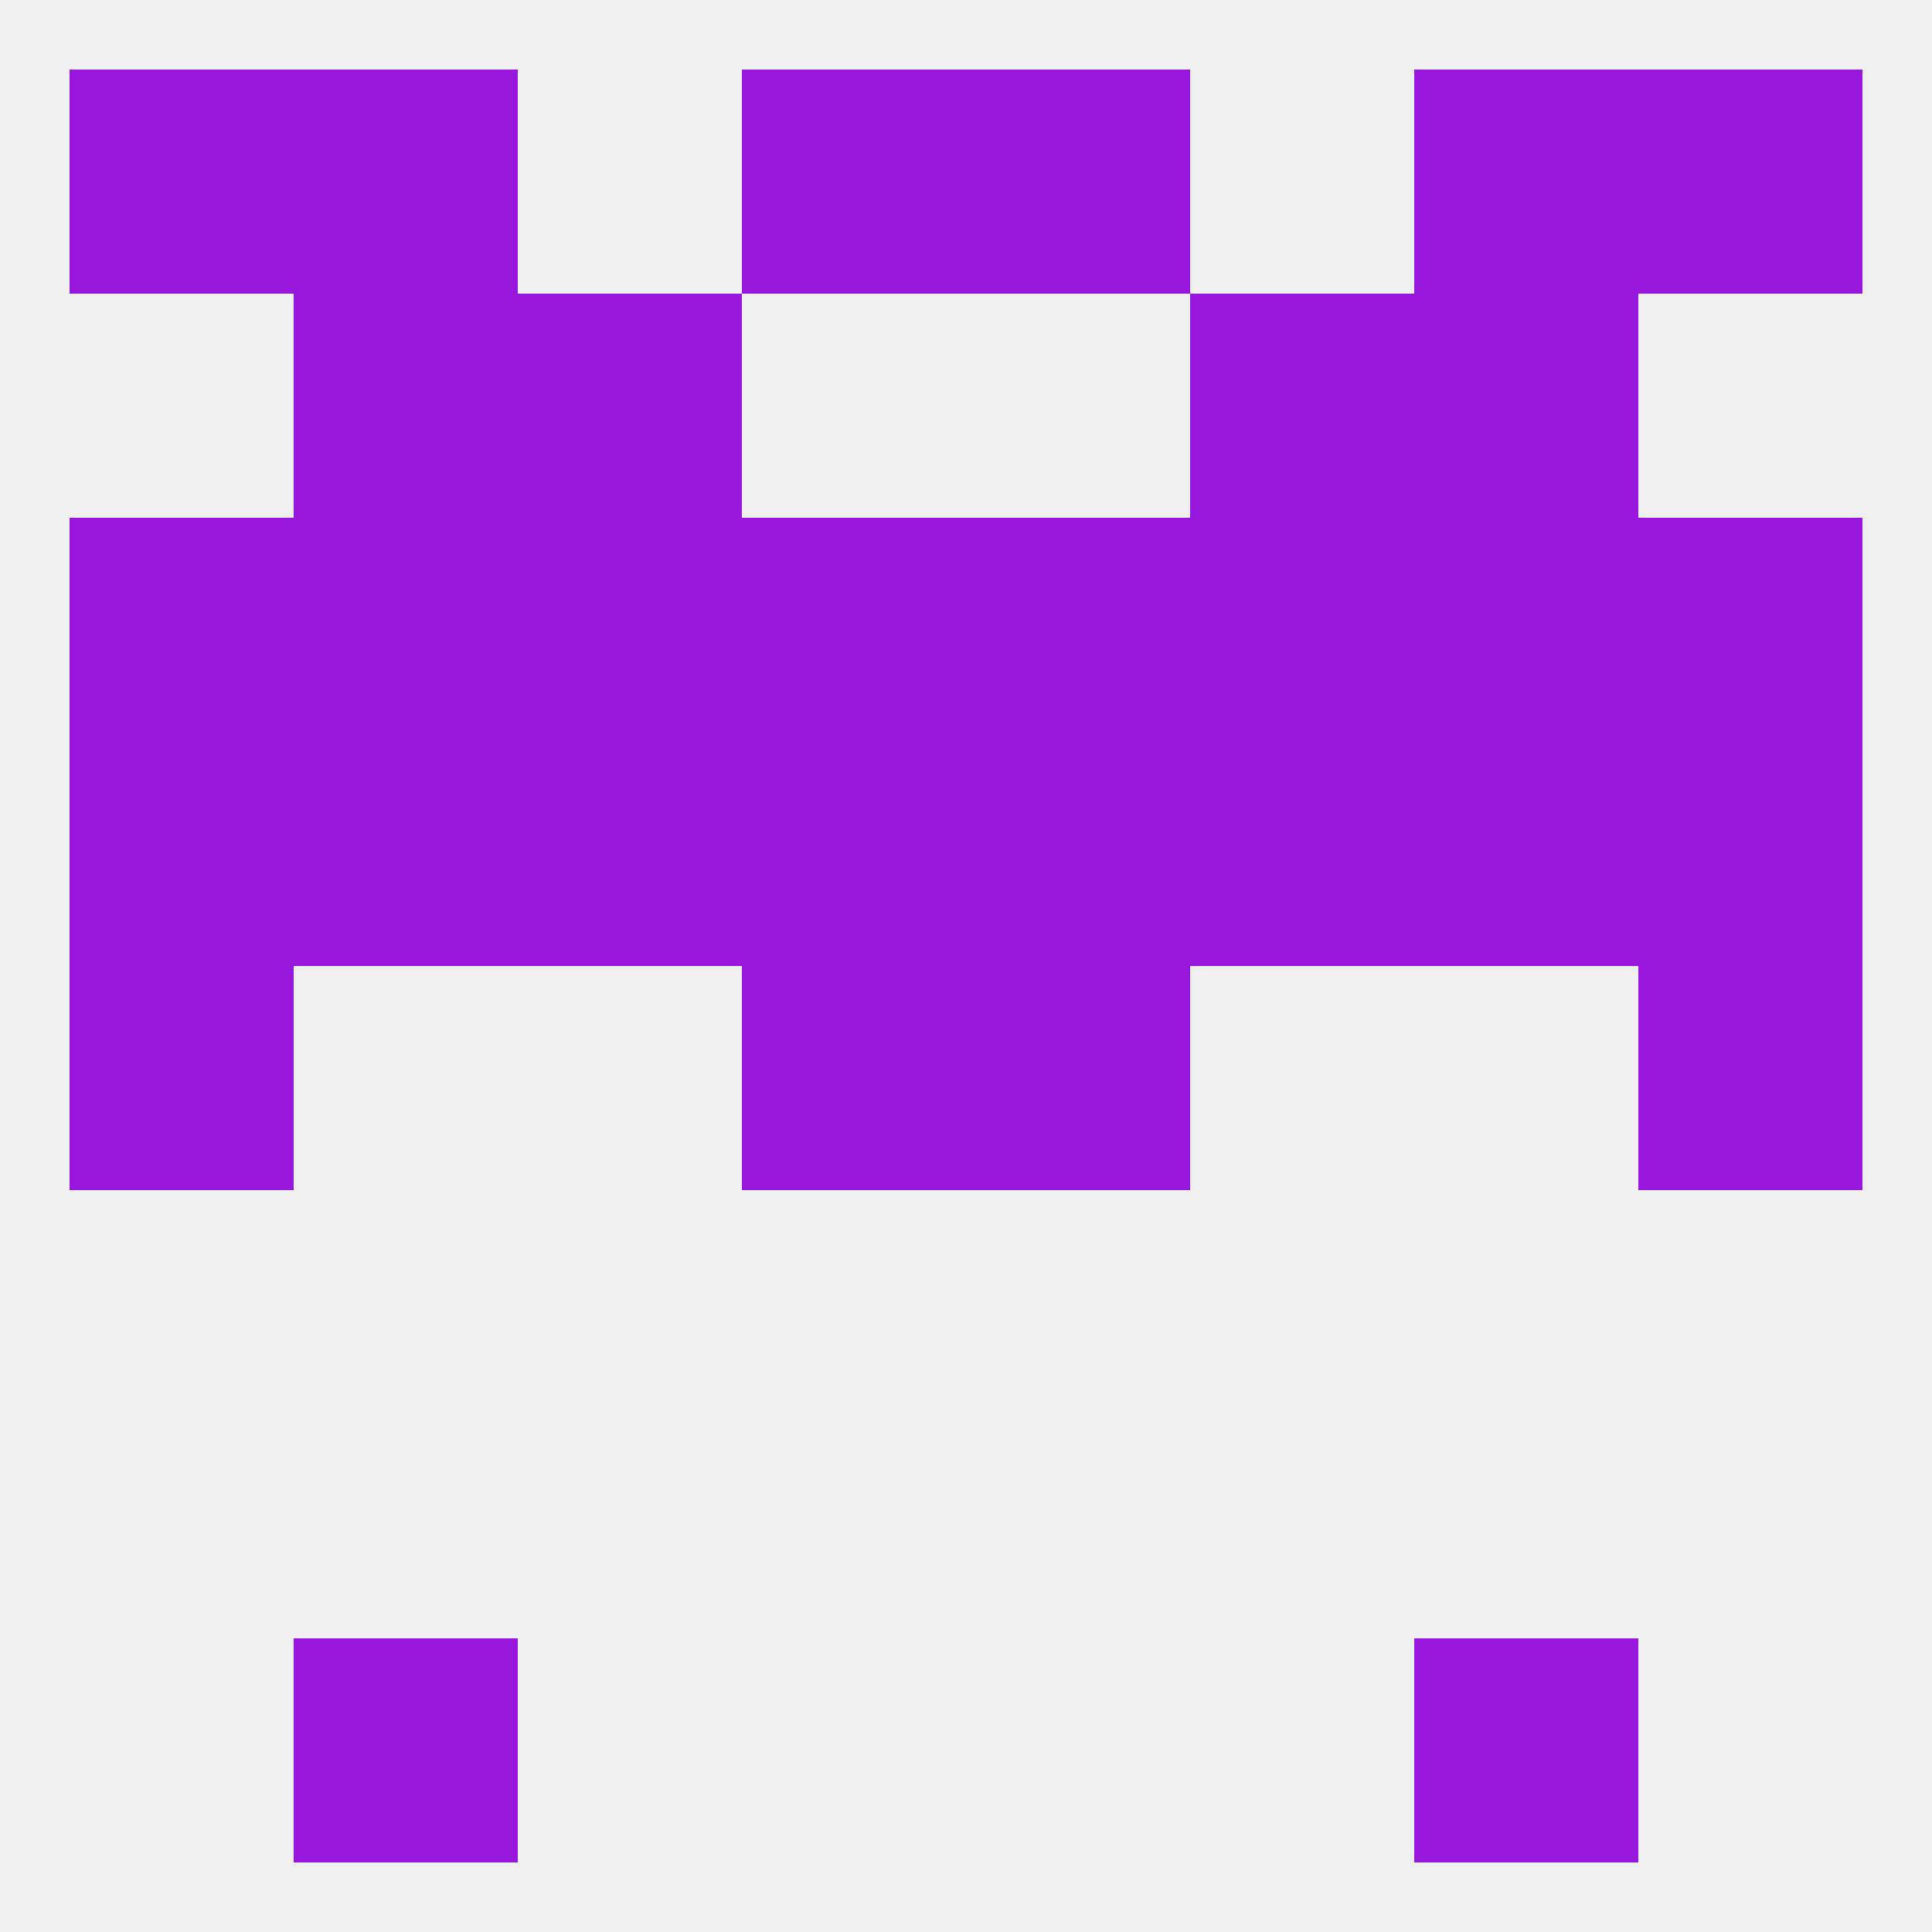 
<!--   <?xml version="1.0"?> -->
<svg version="1.1" baseprofile="full" xmlns="http://www.w3.org/2000/svg" xmlns:xlink="http://www.w3.org/1999/xlink" xmlns:ev="http://www.w3.org/2001/xml-events" width="250" height="250" viewBox="0 0 250 250" >
	<rect width="100%" height="100%" fill="rgba(240,240,240,255)"/>

	<rect x="96" y="125" width="29" height="29" fill="rgba(152,23,221,255)"/>
	<rect x="125" y="125" width="29" height="29" fill="rgba(152,23,221,255)"/>
	<rect x="9" y="125" width="29" height="29" fill="rgba(152,23,221,255)"/>
	<rect x="212" y="125" width="29" height="29" fill="rgba(152,23,221,255)"/>
	<rect x="9" y="96" width="29" height="29" fill="rgba(152,23,221,255)"/>
	<rect x="212" y="96" width="29" height="29" fill="rgba(152,23,221,255)"/>
	<rect x="67" y="96" width="29" height="29" fill="rgba(152,23,221,255)"/>
	<rect x="154" y="96" width="29" height="29" fill="rgba(152,23,221,255)"/>
	<rect x="96" y="96" width="29" height="29" fill="rgba(152,23,221,255)"/>
	<rect x="125" y="96" width="29" height="29" fill="rgba(152,23,221,255)"/>
	<rect x="38" y="96" width="29" height="29" fill="rgba(152,23,221,255)"/>
	<rect x="183" y="96" width="29" height="29" fill="rgba(152,23,221,255)"/>
	<rect x="38" y="67" width="29" height="29" fill="rgba(152,23,221,255)"/>
	<rect x="67" y="67" width="29" height="29" fill="rgba(152,23,221,255)"/>
	<rect x="9" y="67" width="29" height="29" fill="rgba(152,23,221,255)"/>
	<rect x="212" y="67" width="29" height="29" fill="rgba(152,23,221,255)"/>
	<rect x="183" y="67" width="29" height="29" fill="rgba(152,23,221,255)"/>
	<rect x="154" y="67" width="29" height="29" fill="rgba(152,23,221,255)"/>
	<rect x="96" y="67" width="29" height="29" fill="rgba(152,23,221,255)"/>
	<rect x="125" y="67" width="29" height="29" fill="rgba(152,23,221,255)"/>
	<rect x="183" y="38" width="29" height="29" fill="rgba(152,23,221,255)"/>
	<rect x="67" y="38" width="29" height="29" fill="rgba(152,23,221,255)"/>
	<rect x="154" y="38" width="29" height="29" fill="rgba(152,23,221,255)"/>
	<rect x="38" y="38" width="29" height="29" fill="rgba(152,23,221,255)"/>
	<rect x="125" y="9" width="29" height="29" fill="rgba(152,23,221,255)"/>
	<rect x="9" y="9" width="29" height="29" fill="rgba(152,23,221,255)"/>
	<rect x="212" y="9" width="29" height="29" fill="rgba(152,23,221,255)"/>
	<rect x="38" y="9" width="29" height="29" fill="rgba(152,23,221,255)"/>
	<rect x="183" y="9" width="29" height="29" fill="rgba(152,23,221,255)"/>
	<rect x="96" y="9" width="29" height="29" fill="rgba(152,23,221,255)"/>
	<rect x="38" y="212" width="29" height="29" fill="rgba(152,23,221,255)"/>
	<rect x="183" y="212" width="29" height="29" fill="rgba(152,23,221,255)"/>
</svg>